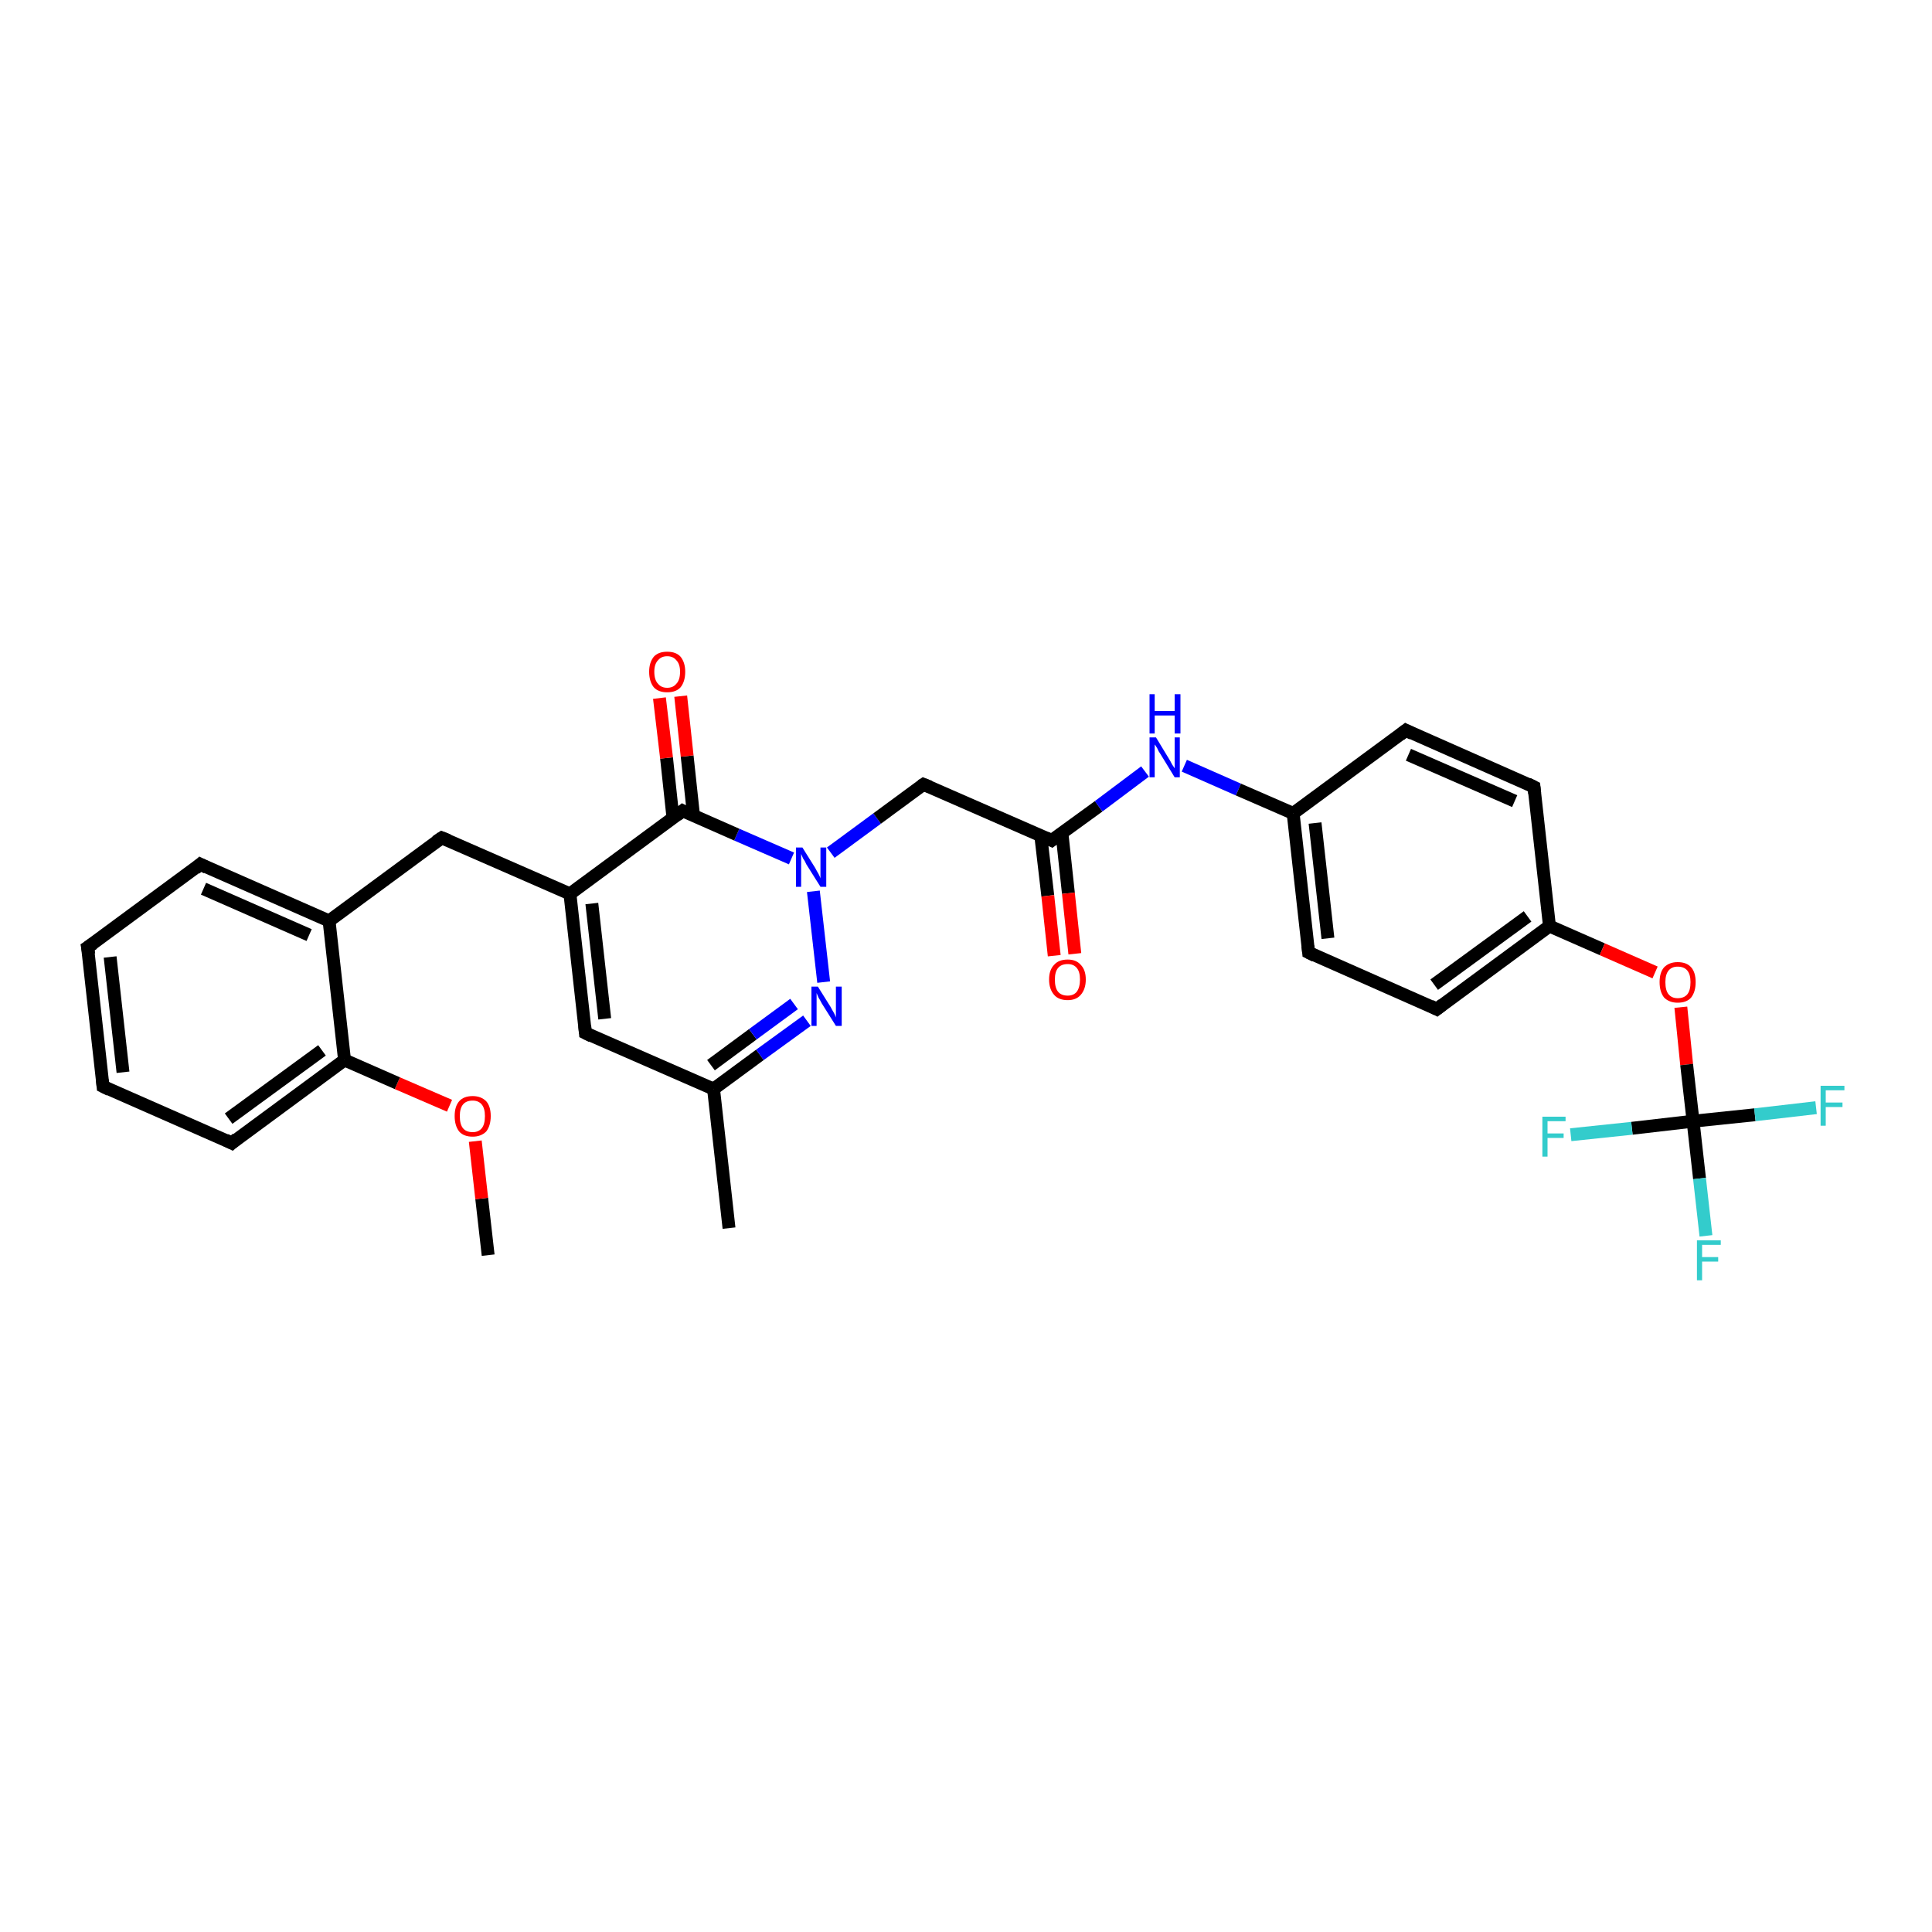 <?xml version='1.0' encoding='iso-8859-1'?>
<svg version='1.1' baseProfile='full'
              xmlns='http://www.w3.org/2000/svg'
                      xmlns:rdkit='http://www.rdkit.org/xml'
                      xmlns:xlink='http://www.w3.org/1999/xlink'
                  xml:space='preserve'
width='300px' height='300px' viewBox='0 0 300 300'>
<!-- END OF HEADER -->
<rect style='opacity:1.0;fill:#FFFFFF;stroke:none' width='300.0' height='300.0' x='0.0' y='0.0'> </rect>
<path class='bond-0 atom-0 atom-1' d='M 75.8,194.9 L 74.8,186.1' style='fill:none;fill-rule:evenodd;stroke:#000000;stroke-width:2.0px;stroke-linecap:butt;stroke-linejoin:miter;stroke-opacity:1' />
<path class='bond-0 atom-0 atom-1' d='M 74.8,186.1 L 73.8,177.2' style='fill:none;fill-rule:evenodd;stroke:#FF0000;stroke-width:2.0px;stroke-linecap:butt;stroke-linejoin:miter;stroke-opacity:1' />
<path class='bond-1 atom-1 atom-2' d='M 69.8,171.7 L 61.7,168.2' style='fill:none;fill-rule:evenodd;stroke:#FF0000;stroke-width:2.0px;stroke-linecap:butt;stroke-linejoin:miter;stroke-opacity:1' />
<path class='bond-1 atom-1 atom-2' d='M 61.7,168.2 L 53.5,164.6' style='fill:none;fill-rule:evenodd;stroke:#000000;stroke-width:2.0px;stroke-linecap:butt;stroke-linejoin:miter;stroke-opacity:1' />
<path class='bond-2 atom-2 atom-3' d='M 53.5,164.6 L 36.0,177.5' style='fill:none;fill-rule:evenodd;stroke:#000000;stroke-width:2.0px;stroke-linecap:butt;stroke-linejoin:miter;stroke-opacity:1' />
<path class='bond-2 atom-2 atom-3' d='M 50.0,163.1 L 35.5,173.7' style='fill:none;fill-rule:evenodd;stroke:#000000;stroke-width:2.0px;stroke-linecap:butt;stroke-linejoin:miter;stroke-opacity:1' />
<path class='bond-3 atom-3 atom-4' d='M 36.0,177.5 L 16.0,168.7' style='fill:none;fill-rule:evenodd;stroke:#000000;stroke-width:2.0px;stroke-linecap:butt;stroke-linejoin:miter;stroke-opacity:1' />
<path class='bond-4 atom-4 atom-5' d='M 16.0,168.7 L 13.6,147.1' style='fill:none;fill-rule:evenodd;stroke:#000000;stroke-width:2.0px;stroke-linecap:butt;stroke-linejoin:miter;stroke-opacity:1' />
<path class='bond-4 atom-4 atom-5' d='M 19.1,166.5 L 17.1,148.6' style='fill:none;fill-rule:evenodd;stroke:#000000;stroke-width:2.0px;stroke-linecap:butt;stroke-linejoin:miter;stroke-opacity:1' />
<path class='bond-5 atom-5 atom-6' d='M 13.6,147.1 L 31.1,134.2' style='fill:none;fill-rule:evenodd;stroke:#000000;stroke-width:2.0px;stroke-linecap:butt;stroke-linejoin:miter;stroke-opacity:1' />
<path class='bond-6 atom-6 atom-7' d='M 31.1,134.2 L 51.1,143.0' style='fill:none;fill-rule:evenodd;stroke:#000000;stroke-width:2.0px;stroke-linecap:butt;stroke-linejoin:miter;stroke-opacity:1' />
<path class='bond-6 atom-6 atom-7' d='M 31.6,138.0 L 48.0,145.2' style='fill:none;fill-rule:evenodd;stroke:#000000;stroke-width:2.0px;stroke-linecap:butt;stroke-linejoin:miter;stroke-opacity:1' />
<path class='bond-7 atom-7 atom-8' d='M 51.1,143.0 L 68.6,130.1' style='fill:none;fill-rule:evenodd;stroke:#000000;stroke-width:2.0px;stroke-linecap:butt;stroke-linejoin:miter;stroke-opacity:1' />
<path class='bond-8 atom-8 atom-9' d='M 68.6,130.1 L 88.5,138.8' style='fill:none;fill-rule:evenodd;stroke:#000000;stroke-width:2.0px;stroke-linecap:butt;stroke-linejoin:miter;stroke-opacity:1' />
<path class='bond-9 atom-9 atom-10' d='M 88.5,138.8 L 90.9,160.4' style='fill:none;fill-rule:evenodd;stroke:#000000;stroke-width:2.0px;stroke-linecap:butt;stroke-linejoin:miter;stroke-opacity:1' />
<path class='bond-9 atom-9 atom-10' d='M 91.9,140.3 L 93.9,158.2' style='fill:none;fill-rule:evenodd;stroke:#000000;stroke-width:2.0px;stroke-linecap:butt;stroke-linejoin:miter;stroke-opacity:1' />
<path class='bond-10 atom-10 atom-11' d='M 90.9,160.4 L 110.8,169.1' style='fill:none;fill-rule:evenodd;stroke:#000000;stroke-width:2.0px;stroke-linecap:butt;stroke-linejoin:miter;stroke-opacity:1' />
<path class='bond-11 atom-11 atom-12' d='M 110.8,169.1 L 113.2,190.7' style='fill:none;fill-rule:evenodd;stroke:#000000;stroke-width:2.0px;stroke-linecap:butt;stroke-linejoin:miter;stroke-opacity:1' />
<path class='bond-12 atom-11 atom-13' d='M 110.8,169.1 L 118.0,163.8' style='fill:none;fill-rule:evenodd;stroke:#000000;stroke-width:2.0px;stroke-linecap:butt;stroke-linejoin:miter;stroke-opacity:1' />
<path class='bond-12 atom-11 atom-13' d='M 118.0,163.8 L 125.3,158.5' style='fill:none;fill-rule:evenodd;stroke:#0000FF;stroke-width:2.0px;stroke-linecap:butt;stroke-linejoin:miter;stroke-opacity:1' />
<path class='bond-12 atom-11 atom-13' d='M 110.4,165.4 L 116.9,160.6' style='fill:none;fill-rule:evenodd;stroke:#000000;stroke-width:2.0px;stroke-linecap:butt;stroke-linejoin:miter;stroke-opacity:1' />
<path class='bond-12 atom-11 atom-13' d='M 116.9,160.6 L 123.3,155.9' style='fill:none;fill-rule:evenodd;stroke:#0000FF;stroke-width:2.0px;stroke-linecap:butt;stroke-linejoin:miter;stroke-opacity:1' />
<path class='bond-13 atom-13 atom-14' d='M 127.9,152.5 L 126.3,138.4' style='fill:none;fill-rule:evenodd;stroke:#0000FF;stroke-width:2.0px;stroke-linecap:butt;stroke-linejoin:miter;stroke-opacity:1' />
<path class='bond-14 atom-14 atom-15' d='M 129.0,132.4 L 136.2,127.1' style='fill:none;fill-rule:evenodd;stroke:#0000FF;stroke-width:2.0px;stroke-linecap:butt;stroke-linejoin:miter;stroke-opacity:1' />
<path class='bond-14 atom-14 atom-15' d='M 136.2,127.1 L 143.4,121.8' style='fill:none;fill-rule:evenodd;stroke:#000000;stroke-width:2.0px;stroke-linecap:butt;stroke-linejoin:miter;stroke-opacity:1' />
<path class='bond-15 atom-15 atom-16' d='M 143.4,121.8 L 163.3,130.5' style='fill:none;fill-rule:evenodd;stroke:#000000;stroke-width:2.0px;stroke-linecap:butt;stroke-linejoin:miter;stroke-opacity:1' />
<path class='bond-16 atom-16 atom-17' d='M 161.6,129.7 L 162.7,139.1' style='fill:none;fill-rule:evenodd;stroke:#000000;stroke-width:2.0px;stroke-linecap:butt;stroke-linejoin:miter;stroke-opacity:1' />
<path class='bond-16 atom-16 atom-17' d='M 162.7,139.1 L 163.7,148.4' style='fill:none;fill-rule:evenodd;stroke:#FF0000;stroke-width:2.0px;stroke-linecap:butt;stroke-linejoin:miter;stroke-opacity:1' />
<path class='bond-16 atom-16 atom-17' d='M 164.9,129.4 L 165.9,138.7' style='fill:none;fill-rule:evenodd;stroke:#000000;stroke-width:2.0px;stroke-linecap:butt;stroke-linejoin:miter;stroke-opacity:1' />
<path class='bond-16 atom-16 atom-17' d='M 165.9,138.7 L 166.9,148.1' style='fill:none;fill-rule:evenodd;stroke:#FF0000;stroke-width:2.0px;stroke-linecap:butt;stroke-linejoin:miter;stroke-opacity:1' />
<path class='bond-17 atom-16 atom-18' d='M 163.3,130.5 L 170.6,125.2' style='fill:none;fill-rule:evenodd;stroke:#000000;stroke-width:2.0px;stroke-linecap:butt;stroke-linejoin:miter;stroke-opacity:1' />
<path class='bond-17 atom-16 atom-18' d='M 170.6,125.2 L 177.8,119.8' style='fill:none;fill-rule:evenodd;stroke:#0000FF;stroke-width:2.0px;stroke-linecap:butt;stroke-linejoin:miter;stroke-opacity:1' />
<path class='bond-18 atom-18 atom-19' d='M 183.9,118.9 L 192.3,122.6' style='fill:none;fill-rule:evenodd;stroke:#0000FF;stroke-width:2.0px;stroke-linecap:butt;stroke-linejoin:miter;stroke-opacity:1' />
<path class='bond-18 atom-18 atom-19' d='M 192.3,122.6 L 200.8,126.3' style='fill:none;fill-rule:evenodd;stroke:#000000;stroke-width:2.0px;stroke-linecap:butt;stroke-linejoin:miter;stroke-opacity:1' />
<path class='bond-19 atom-19 atom-20' d='M 200.8,126.3 L 203.2,147.9' style='fill:none;fill-rule:evenodd;stroke:#000000;stroke-width:2.0px;stroke-linecap:butt;stroke-linejoin:miter;stroke-opacity:1' />
<path class='bond-19 atom-19 atom-20' d='M 204.2,127.8 L 206.2,145.7' style='fill:none;fill-rule:evenodd;stroke:#000000;stroke-width:2.0px;stroke-linecap:butt;stroke-linejoin:miter;stroke-opacity:1' />
<path class='bond-20 atom-20 atom-21' d='M 203.2,147.9 L 223.1,156.7' style='fill:none;fill-rule:evenodd;stroke:#000000;stroke-width:2.0px;stroke-linecap:butt;stroke-linejoin:miter;stroke-opacity:1' />
<path class='bond-21 atom-21 atom-22' d='M 223.1,156.7 L 240.6,143.8' style='fill:none;fill-rule:evenodd;stroke:#000000;stroke-width:2.0px;stroke-linecap:butt;stroke-linejoin:miter;stroke-opacity:1' />
<path class='bond-21 atom-21 atom-22' d='M 222.7,152.9 L 237.2,142.3' style='fill:none;fill-rule:evenodd;stroke:#000000;stroke-width:2.0px;stroke-linecap:butt;stroke-linejoin:miter;stroke-opacity:1' />
<path class='bond-22 atom-22 atom-23' d='M 240.6,143.8 L 248.8,147.4' style='fill:none;fill-rule:evenodd;stroke:#000000;stroke-width:2.0px;stroke-linecap:butt;stroke-linejoin:miter;stroke-opacity:1' />
<path class='bond-22 atom-22 atom-23' d='M 248.8,147.4 L 257.0,151.0' style='fill:none;fill-rule:evenodd;stroke:#FF0000;stroke-width:2.0px;stroke-linecap:butt;stroke-linejoin:miter;stroke-opacity:1' />
<path class='bond-23 atom-23 atom-24' d='M 261.0,156.4 L 261.9,165.3' style='fill:none;fill-rule:evenodd;stroke:#FF0000;stroke-width:2.0px;stroke-linecap:butt;stroke-linejoin:miter;stroke-opacity:1' />
<path class='bond-23 atom-23 atom-24' d='M 261.9,165.3 L 262.9,174.1' style='fill:none;fill-rule:evenodd;stroke:#000000;stroke-width:2.0px;stroke-linecap:butt;stroke-linejoin:miter;stroke-opacity:1' />
<path class='bond-24 atom-24 atom-25' d='M 262.9,174.1 L 263.9,183.0' style='fill:none;fill-rule:evenodd;stroke:#000000;stroke-width:2.0px;stroke-linecap:butt;stroke-linejoin:miter;stroke-opacity:1' />
<path class='bond-24 atom-24 atom-25' d='M 263.9,183.0 L 264.9,191.9' style='fill:none;fill-rule:evenodd;stroke:#33CCCC;stroke-width:2.0px;stroke-linecap:butt;stroke-linejoin:miter;stroke-opacity:1' />
<path class='bond-25 atom-24 atom-26' d='M 262.9,174.1 L 272.5,173.1' style='fill:none;fill-rule:evenodd;stroke:#000000;stroke-width:2.0px;stroke-linecap:butt;stroke-linejoin:miter;stroke-opacity:1' />
<path class='bond-25 atom-24 atom-26' d='M 272.5,173.1 L 282.0,172.0' style='fill:none;fill-rule:evenodd;stroke:#33CCCC;stroke-width:2.0px;stroke-linecap:butt;stroke-linejoin:miter;stroke-opacity:1' />
<path class='bond-26 atom-24 atom-27' d='M 262.9,174.1 L 253.4,175.2' style='fill:none;fill-rule:evenodd;stroke:#000000;stroke-width:2.0px;stroke-linecap:butt;stroke-linejoin:miter;stroke-opacity:1' />
<path class='bond-26 atom-24 atom-27' d='M 253.4,175.2 L 243.9,176.2' style='fill:none;fill-rule:evenodd;stroke:#33CCCC;stroke-width:2.0px;stroke-linecap:butt;stroke-linejoin:miter;stroke-opacity:1' />
<path class='bond-27 atom-22 atom-28' d='M 240.6,143.8 L 238.2,122.2' style='fill:none;fill-rule:evenodd;stroke:#000000;stroke-width:2.0px;stroke-linecap:butt;stroke-linejoin:miter;stroke-opacity:1' />
<path class='bond-28 atom-28 atom-29' d='M 238.2,122.2 L 218.3,113.4' style='fill:none;fill-rule:evenodd;stroke:#000000;stroke-width:2.0px;stroke-linecap:butt;stroke-linejoin:miter;stroke-opacity:1' />
<path class='bond-28 atom-28 atom-29' d='M 235.2,124.4 L 218.7,117.2' style='fill:none;fill-rule:evenodd;stroke:#000000;stroke-width:2.0px;stroke-linecap:butt;stroke-linejoin:miter;stroke-opacity:1' />
<path class='bond-29 atom-14 atom-30' d='M 122.9,133.3 L 114.4,129.6' style='fill:none;fill-rule:evenodd;stroke:#0000FF;stroke-width:2.0px;stroke-linecap:butt;stroke-linejoin:miter;stroke-opacity:1' />
<path class='bond-29 atom-14 atom-30' d='M 114.4,129.6 L 106.0,125.9' style='fill:none;fill-rule:evenodd;stroke:#000000;stroke-width:2.0px;stroke-linecap:butt;stroke-linejoin:miter;stroke-opacity:1' />
<path class='bond-30 atom-30 atom-31' d='M 107.7,126.7 L 106.7,117.4' style='fill:none;fill-rule:evenodd;stroke:#000000;stroke-width:2.0px;stroke-linecap:butt;stroke-linejoin:miter;stroke-opacity:1' />
<path class='bond-30 atom-30 atom-31' d='M 106.7,117.4 L 105.7,108.1' style='fill:none;fill-rule:evenodd;stroke:#FF0000;stroke-width:2.0px;stroke-linecap:butt;stroke-linejoin:miter;stroke-opacity:1' />
<path class='bond-30 atom-30 atom-31' d='M 104.5,127.0 L 103.5,117.7' style='fill:none;fill-rule:evenodd;stroke:#000000;stroke-width:2.0px;stroke-linecap:butt;stroke-linejoin:miter;stroke-opacity:1' />
<path class='bond-30 atom-30 atom-31' d='M 103.5,117.7 L 102.4,108.4' style='fill:none;fill-rule:evenodd;stroke:#FF0000;stroke-width:2.0px;stroke-linecap:butt;stroke-linejoin:miter;stroke-opacity:1' />
<path class='bond-31 atom-7 atom-2' d='M 51.1,143.0 L 53.5,164.6' style='fill:none;fill-rule:evenodd;stroke:#000000;stroke-width:2.0px;stroke-linecap:butt;stroke-linejoin:miter;stroke-opacity:1' />
<path class='bond-32 atom-30 atom-9' d='M 106.0,125.9 L 88.5,138.8' style='fill:none;fill-rule:evenodd;stroke:#000000;stroke-width:2.0px;stroke-linecap:butt;stroke-linejoin:miter;stroke-opacity:1' />
<path class='bond-33 atom-29 atom-19' d='M 218.3,113.4 L 200.8,126.3' style='fill:none;fill-rule:evenodd;stroke:#000000;stroke-width:2.0px;stroke-linecap:butt;stroke-linejoin:miter;stroke-opacity:1' />
<path d='M 36.8,176.8 L 36.0,177.5 L 35.0,177.0' style='fill:none;stroke:#000000;stroke-width:2.0px;stroke-linecap:butt;stroke-linejoin:miter;stroke-opacity:1;' />
<path d='M 17.0,169.2 L 16.0,168.7 L 15.9,167.7' style='fill:none;stroke:#000000;stroke-width:2.0px;stroke-linecap:butt;stroke-linejoin:miter;stroke-opacity:1;' />
<path d='M 13.8,148.2 L 13.6,147.1 L 14.5,146.5' style='fill:none;stroke:#000000;stroke-width:2.0px;stroke-linecap:butt;stroke-linejoin:miter;stroke-opacity:1;' />
<path d='M 30.3,134.9 L 31.1,134.2 L 32.1,134.7' style='fill:none;stroke:#000000;stroke-width:2.0px;stroke-linecap:butt;stroke-linejoin:miter;stroke-opacity:1;' />
<path d='M 67.7,130.7 L 68.6,130.1 L 69.6,130.5' style='fill:none;stroke:#000000;stroke-width:2.0px;stroke-linecap:butt;stroke-linejoin:miter;stroke-opacity:1;' />
<path d='M 90.8,159.3 L 90.9,160.4 L 91.9,160.9' style='fill:none;stroke:#000000;stroke-width:2.0px;stroke-linecap:butt;stroke-linejoin:miter;stroke-opacity:1;' />
<path d='M 143.1,122.0 L 143.4,121.8 L 144.4,122.2' style='fill:none;stroke:#000000;stroke-width:2.0px;stroke-linecap:butt;stroke-linejoin:miter;stroke-opacity:1;' />
<path d='M 162.4,130.1 L 163.3,130.5 L 163.7,130.2' style='fill:none;stroke:#000000;stroke-width:2.0px;stroke-linecap:butt;stroke-linejoin:miter;stroke-opacity:1;' />
<path d='M 203.1,146.9 L 203.2,147.9 L 204.2,148.4' style='fill:none;stroke:#000000;stroke-width:2.0px;stroke-linecap:butt;stroke-linejoin:miter;stroke-opacity:1;' />
<path d='M 222.1,156.2 L 223.1,156.7 L 224.0,156.0' style='fill:none;stroke:#000000;stroke-width:2.0px;stroke-linecap:butt;stroke-linejoin:miter;stroke-opacity:1;' />
<path d='M 238.3,123.2 L 238.2,122.2 L 237.2,121.7' style='fill:none;stroke:#000000;stroke-width:2.0px;stroke-linecap:butt;stroke-linejoin:miter;stroke-opacity:1;' />
<path d='M 219.3,113.9 L 218.3,113.4 L 217.4,114.1' style='fill:none;stroke:#000000;stroke-width:2.0px;stroke-linecap:butt;stroke-linejoin:miter;stroke-opacity:1;' />
<path d='M 106.4,126.1 L 106.0,125.9 L 105.1,126.6' style='fill:none;stroke:#000000;stroke-width:2.0px;stroke-linecap:butt;stroke-linejoin:miter;stroke-opacity:1;' />
<path class='atom-1' d='M 70.6 173.3
Q 70.6 171.8, 71.3 171.0
Q 72.0 170.2, 73.4 170.2
Q 74.7 170.2, 75.5 171.0
Q 76.2 171.8, 76.2 173.3
Q 76.2 174.8, 75.5 175.7
Q 74.7 176.5, 73.4 176.5
Q 72.0 176.5, 71.3 175.7
Q 70.6 174.8, 70.6 173.3
M 73.4 175.8
Q 74.3 175.8, 74.8 175.2
Q 75.3 174.6, 75.3 173.3
Q 75.3 172.1, 74.8 171.5
Q 74.3 170.9, 73.4 170.9
Q 72.4 170.9, 71.9 171.5
Q 71.4 172.1, 71.4 173.3
Q 71.4 174.6, 71.9 175.2
Q 72.4 175.8, 73.4 175.8
' fill='#FF0000'/>
<path class='atom-13' d='M 127.0 153.2
L 129.0 156.4
Q 129.2 156.8, 129.5 157.3
Q 129.8 157.9, 129.8 158.0
L 129.8 153.2
L 130.7 153.2
L 130.7 159.3
L 129.8 159.3
L 127.6 155.8
Q 127.4 155.4, 127.1 154.9
Q 126.9 154.4, 126.8 154.2
L 126.8 159.3
L 126.0 159.3
L 126.0 153.2
L 127.0 153.2
' fill='#0000FF'/>
<path class='atom-14' d='M 124.6 131.6
L 126.6 134.8
Q 126.8 135.2, 127.1 135.7
Q 127.4 136.3, 127.4 136.4
L 127.4 131.6
L 128.3 131.6
L 128.3 137.7
L 127.4 137.7
L 125.2 134.2
Q 125.0 133.7, 124.7 133.3
Q 124.5 132.8, 124.4 132.6
L 124.4 137.7
L 123.6 137.7
L 123.6 131.6
L 124.6 131.6
' fill='#0000FF'/>
<path class='atom-17' d='M 162.9 152.1
Q 162.9 150.6, 163.7 149.8
Q 164.4 149.0, 165.8 149.0
Q 167.1 149.0, 167.8 149.8
Q 168.6 150.6, 168.6 152.1
Q 168.6 153.6, 167.8 154.5
Q 167.1 155.3, 165.8 155.3
Q 164.4 155.3, 163.7 154.5
Q 162.9 153.6, 162.9 152.1
M 165.8 154.6
Q 166.7 154.6, 167.2 154.0
Q 167.7 153.3, 167.7 152.1
Q 167.7 150.9, 167.2 150.3
Q 166.7 149.7, 165.8 149.7
Q 164.8 149.7, 164.3 150.3
Q 163.8 150.9, 163.8 152.1
Q 163.8 153.4, 164.3 154.0
Q 164.8 154.6, 165.8 154.6
' fill='#FF0000'/>
<path class='atom-18' d='M 179.5 114.5
L 181.5 117.8
Q 181.7 118.1, 182.0 118.7
Q 182.4 119.3, 182.4 119.3
L 182.4 114.5
L 183.2 114.5
L 183.2 120.7
L 182.4 120.7
L 180.2 117.1
Q 179.9 116.7, 179.7 116.2
Q 179.4 115.7, 179.3 115.6
L 179.3 120.7
L 178.5 120.7
L 178.5 114.5
L 179.5 114.5
' fill='#0000FF'/>
<path class='atom-18' d='M 178.5 107.8
L 179.3 107.8
L 179.3 110.4
L 182.4 110.4
L 182.4 107.8
L 183.3 107.8
L 183.3 113.9
L 182.4 113.9
L 182.4 111.1
L 179.3 111.1
L 179.3 113.9
L 178.5 113.9
L 178.5 107.8
' fill='#0000FF'/>
<path class='atom-23' d='M 257.7 152.5
Q 257.7 151.0, 258.4 150.2
Q 259.2 149.4, 260.5 149.4
Q 261.9 149.4, 262.6 150.2
Q 263.3 151.0, 263.3 152.5
Q 263.3 154.0, 262.6 154.9
Q 261.9 155.7, 260.5 155.7
Q 259.2 155.7, 258.4 154.9
Q 257.7 154.0, 257.7 152.5
M 260.5 155.0
Q 261.5 155.0, 262.0 154.4
Q 262.5 153.8, 262.5 152.5
Q 262.5 151.3, 262.0 150.7
Q 261.5 150.1, 260.5 150.1
Q 259.6 150.1, 259.1 150.7
Q 258.6 151.3, 258.6 152.5
Q 258.6 153.8, 259.1 154.4
Q 259.6 155.0, 260.5 155.0
' fill='#FF0000'/>
<path class='atom-25' d='M 263.5 192.6
L 267.2 192.6
L 267.2 193.3
L 264.3 193.3
L 264.3 195.2
L 266.8 195.2
L 266.8 195.9
L 264.3 195.9
L 264.3 198.8
L 263.5 198.8
L 263.5 192.6
' fill='#33CCCC'/>
<path class='atom-26' d='M 282.7 168.6
L 286.4 168.6
L 286.4 169.3
L 283.5 169.3
L 283.5 171.2
L 286.1 171.2
L 286.1 171.9
L 283.5 171.9
L 283.5 174.8
L 282.7 174.8
L 282.7 168.6
' fill='#33CCCC'/>
<path class='atom-27' d='M 239.5 173.4
L 243.1 173.4
L 243.1 174.1
L 240.3 174.1
L 240.3 176.0
L 242.8 176.0
L 242.8 176.7
L 240.3 176.7
L 240.3 179.6
L 239.5 179.6
L 239.5 173.4
' fill='#33CCCC'/>
<path class='atom-31' d='M 100.8 104.3
Q 100.8 102.9, 101.5 102.0
Q 102.2 101.2, 103.6 101.2
Q 105.0 101.2, 105.7 102.0
Q 106.4 102.9, 106.4 104.3
Q 106.4 105.8, 105.7 106.7
Q 105.0 107.5, 103.6 107.5
Q 102.2 107.5, 101.5 106.7
Q 100.8 105.8, 100.8 104.3
M 103.6 106.8
Q 104.5 106.8, 105.0 106.2
Q 105.6 105.6, 105.6 104.3
Q 105.6 103.1, 105.0 102.5
Q 104.5 101.9, 103.6 101.9
Q 102.7 101.9, 102.2 102.5
Q 101.6 103.1, 101.6 104.3
Q 101.6 105.6, 102.2 106.2
Q 102.7 106.8, 103.6 106.8
' fill='#FF0000'/>
</svg>

